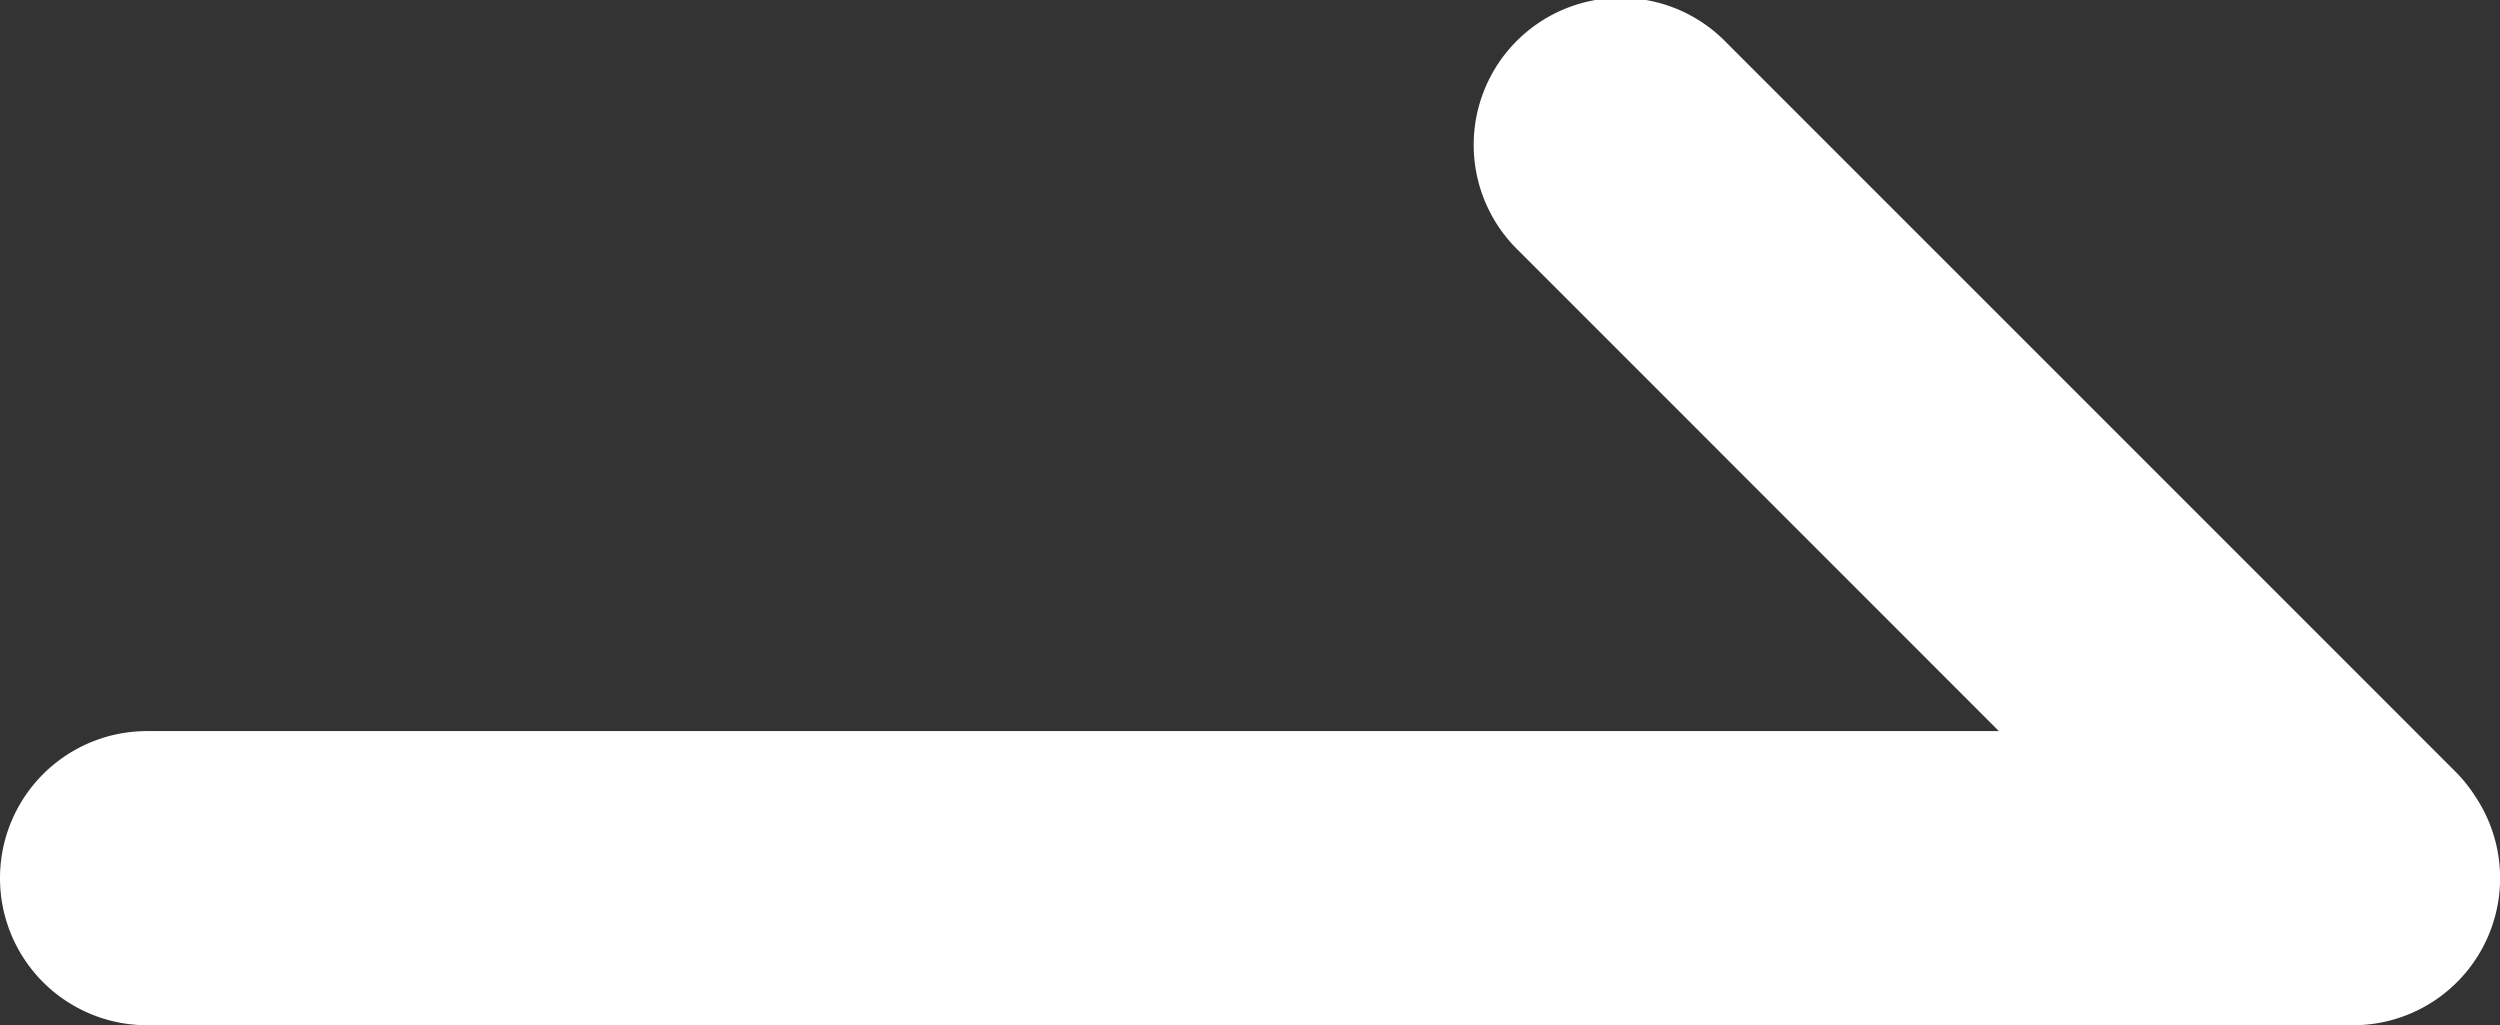 <svg xmlns="http://www.w3.org/2000/svg" width="15.894" height="6.518" viewBox="0 0 15.894 6.518">
  <rect x="0" y="0" width="15.894" height="6.518" fill="#333333" stroke="none"/>
  <path id="联合_16" data-name="联合 16" d="M4.915,6.244.287,1.616a.935.935,0,0,1-.131-.163A.935.935,0,0,1,.935,0H14.959a.935.935,0,0,1,0,1.87H3.186L6.237,4.922A.935.935,0,1,1,4.915,6.244Z" transform="translate(15.894 6.518) rotate(180)" fill="#fff"/>
</svg>

